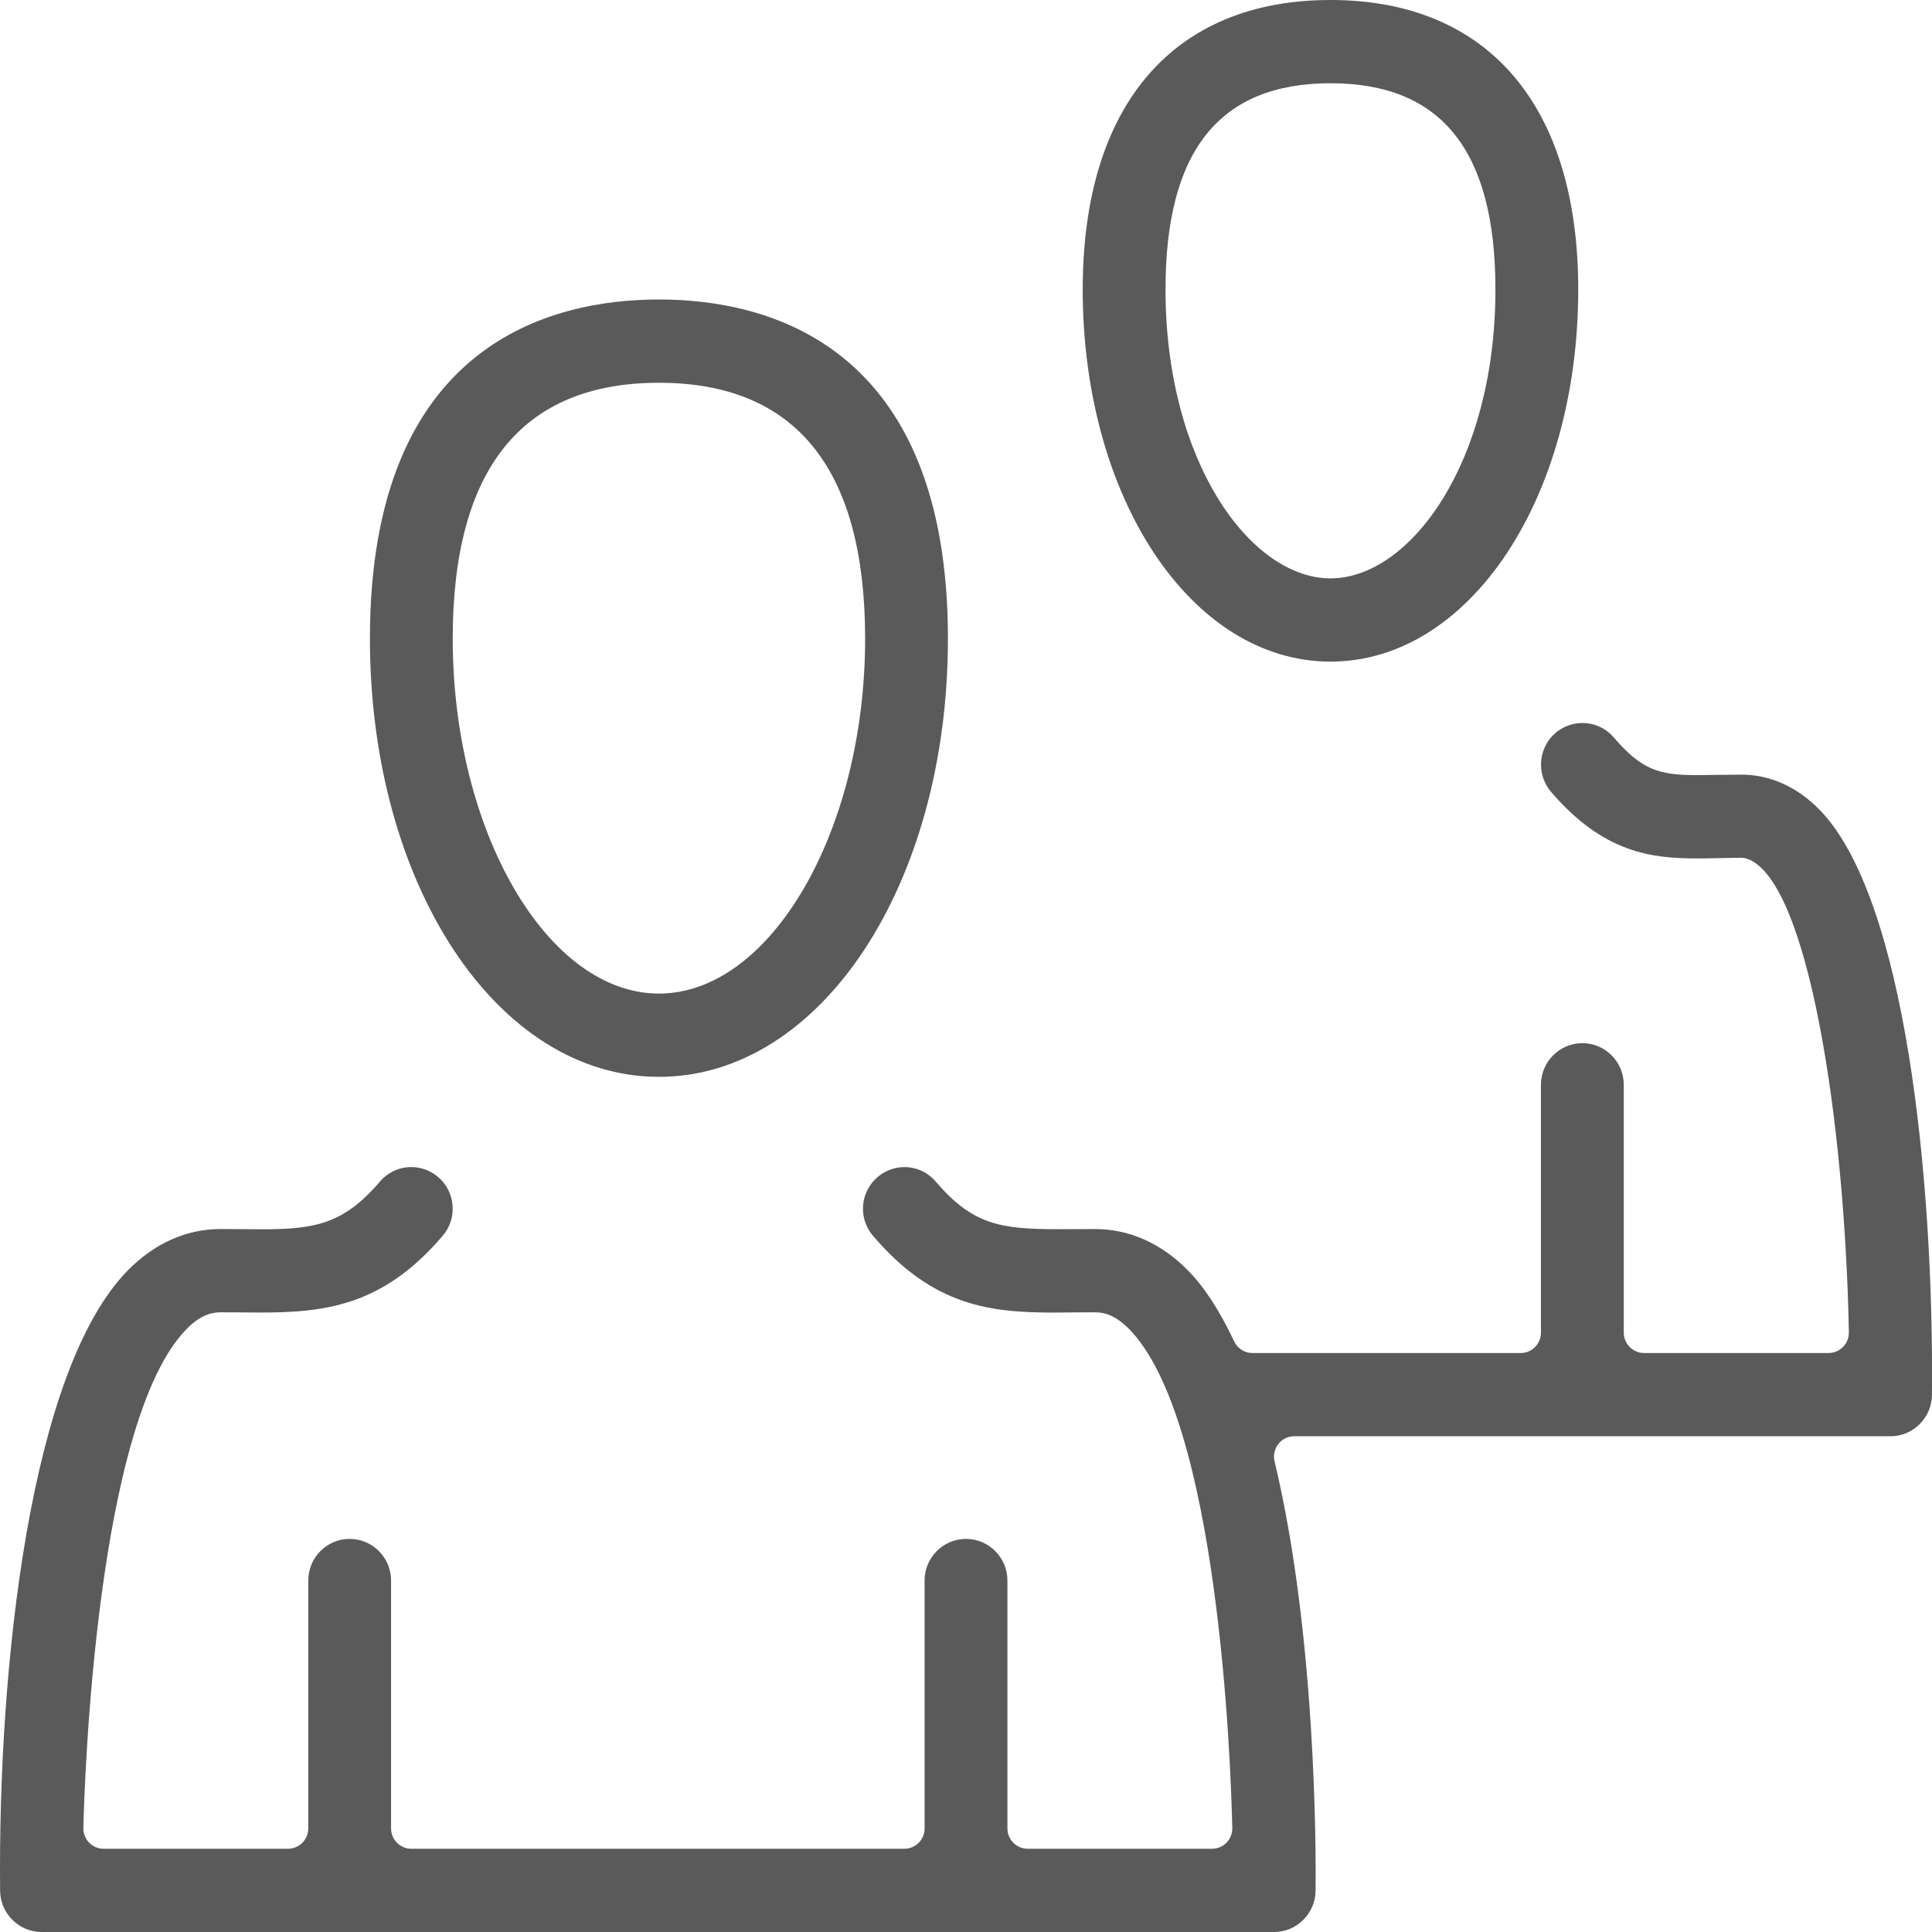 <?xml version="1.0" encoding="utf-8"?>
<!-- Generator: Adobe Illustrator 15.0.0, SVG Export Plug-In . SVG Version: 6.00 Build 0)  -->
<!DOCTYPE svg PUBLIC "-//W3C//DTD SVG 1.1//EN" "http://www.w3.org/Graphics/SVG/1.1/DTD/svg11.dtd">
<svg xmlns="http://www.w3.org/2000/svg" xmlns:xlink="http://www.w3.org/1999/xlink" version="1.1" id="Vrstva_1" x="0px" y="0px" width="100" height="100" viewBox="0 0 100 100" enable-background="new 0 0 100 100" xml:space="preserve">
<g>
	<g>
		<g>
			<path fill="#5A5A5A" d="M34.106,55.737c-8.387,0-14.959-9.965-14.959-22.682c0-15.273,9.373-17.554,14.959-17.554     s14.959,2.281,14.959,17.554C49.065,45.772,42.496,55.737,34.106,55.737z M34.106,19.812c-7.083,0-10.673,4.456-10.673,13.244     c0,9.958,4.887,18.371,10.673,18.371s10.673-8.414,10.673-18.371C44.779,24.268,41.188,19.812,34.106,19.812z"/>
		</g>
	</g>
	<g>
		<g>
			<path fill="#5A5A5A" d="M68.867,34.245c-7.191,0-12.826-8.46-12.826-19.261C56.041,5.462,60.715,0,68.867,0     c8.147,0,12.822,5.462,12.822,14.984C81.689,25.785,76.057,34.245,68.867,34.245z M68.867,4.309c-5.746,0-8.54,3.492-8.54,10.675     c0,8.943,4.416,14.952,8.54,14.952c4.122,0,8.536-6.008,8.536-14.952C77.403,7.801,74.611,4.309,68.867,4.309z"/>
		</g>
	</g>
	<g>
		<g>
			<path fill="#5A5A5A" d="M2.148,100c-1.167,0-2.131-0.959-2.142-2.135C-0.111,86.271,1.549,70.9,6.618,65.752     c1.376-1.398,3.032-2.138,4.792-2.138l0.943,0.005c0.408,0.004,0.792,0.009,1.147,0.009c2.756,0,4.264-0.244,6.161-2.466     c0.409-0.479,1.001-0.755,1.627-0.755c0.51,0,1.005,0.184,1.394,0.52c0.437,0.377,0.701,0.898,0.743,1.472     c0.044,0.572-0.138,1.127-0.51,1.563c-3.129,3.675-6.164,3.975-9.52,3.975c-0.353,0-0.708-0.005-1.065-0.009l-0.917-0.002     c-0.391,0-0.992,0.089-1.751,0.86c-4.716,4.792-5.296,23.688-5.347,25.826c-0.007,0.284,0.102,0.56,0.297,0.762     c0.197,0.204,0.468,0.317,0.75,0.317h9.546c0.577,0,1.048-0.471,1.048-1.053v-12.83c0-1.188,0.961-2.155,2.142-2.155     s2.144,0.968,2.144,2.155v12.83c0,0.582,0.468,1.053,1.045,1.053H46.81c0.58,0,1.047-0.471,1.047-1.053v-12.83     c0-1.188,0.962-2.155,2.143-2.155c1.183,0,2.144,0.968,2.144,2.155v12.83c0,0.582,0.469,1.053,1.048,1.053h9.546     c0.281,0,0.55-0.113,0.748-0.317c0.197-0.202,0.304-0.478,0.297-0.76c-0.08-3.488-0.719-21.134-5.347-25.83     c-0.759-0.77-1.36-0.858-1.746-0.858l-0.915,0.002c-0.401,0.007-0.788,0.011-1.174,0.011c-3.298,0-6.283-0.3-9.415-3.975     c-0.375-0.438-0.555-0.992-0.513-1.564c0.044-0.573,0.309-1.095,0.744-1.47c0.391-0.335,0.888-0.521,1.398-0.521     c0.624,0,1.214,0.275,1.62,0.752c1.918,2.24,3.343,2.462,6.372,2.462c0.296,0,1.887-0.007,1.887-0.007     c1.758,0,3.416,0.739,4.79,2.138c0.854,0.867,1.638,2.068,2.395,3.675c0.173,0.369,0.542,0.604,0.945,0.604h13.888     c0.579,0,1.047-0.473,1.047-1.054V56.146c0-1.185,0.962-2.152,2.145-2.152c1.181,0,2.142,0.968,2.142,2.152v12.831     c0,0.581,0.471,1.054,1.048,1.054h9.555c0.282,0,0.551-0.115,0.748-0.317c0.197-0.199,0.304-0.473,0.3-0.757     c-0.209-10.99-2.111-23.311-5.223-24.491c-0.118-0.044-0.244-0.069-0.371-0.069l-1.139,0.02c-0.375,0.009-0.745,0.015-1.12,0.015     c-2.331,0-4.837-0.266-7.564-3.447c-0.77-0.9-0.67-2.265,0.225-3.043c0.389-0.334,0.888-0.519,1.402-0.519     c0.624,0,1.214,0.272,1.623,0.747c1.429,1.668,2.328,1.951,4.301,1.951c0.315,0,0.666-0.007,1.065-0.013l1.25-0.012     c1.016,0,2.548,0.311,4.013,1.796c4.472,4.536,5.941,19.165,5.839,30.312c-0.011,1.179-0.972,2.136-2.142,2.136H66.989     c-0.321,0-0.626,0.148-0.823,0.401c-0.199,0.253-0.271,0.586-0.195,0.899c2.146,8.941,2.145,20.084,2.124,22.226     C68.082,99.041,67.12,100,65.951,100H2.148z"/>
		</g>
	</g>
</g>
</svg>
